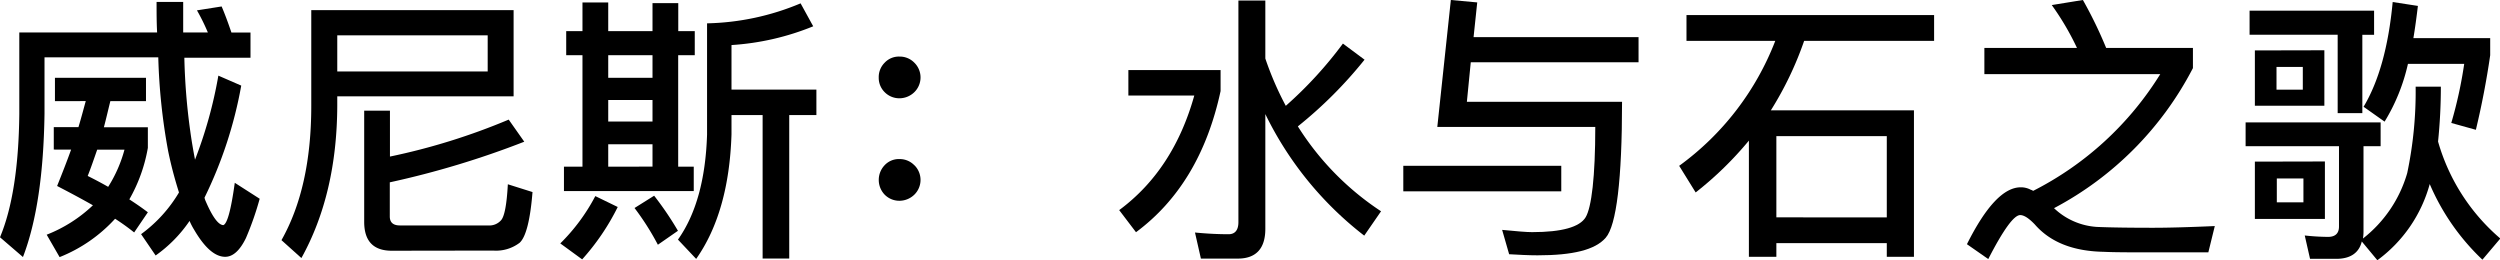 <svg xmlns="http://www.w3.org/2000/svg" viewBox="0 0 321.26 33.44"><title>P505</title><g id="图层_2" data-name="图层 2"><g id="图层_1-2" data-name="图层 1"><path d="M31,11a54.38,54.38,0,0,1-4.72,14.4,2,2,0,0,0,.14.43c.86,2,1.62,3.06,2.27,3.1.5-.14,1-1.94,1.48-5.44l3.2,2.05A38.79,38.79,0,0,1,31.6,30.6C30.81,32.22,29.91,33,28.94,33c-1.33,0-2.66-1.19-4-3.49a8.25,8.25,0,0,1-.58-1.12A17.4,17.4,0,0,1,20,32.83l-1.87-2.74A17.92,17.92,0,0,0,23,24.73c-.5-1.58-1-3.38-1.4-5.36a77.08,77.08,0,0,1-1.26-12H5.72v7.23c-.11,7.67-1,13.82-2.77,18.43L0,30.49c1.58-3.78,2.41-9.07,2.48-15.84V4.17H20.19c-.07-1.3-.07-2.63-.07-3.92h3.42c0,1.37,0,2.66,0,3.92h3.17a26.22,26.22,0,0,0-1.4-2.84l3.17-.5c.43,1,.83,2.09,1.26,3.35h2.45V7.42H23.69a80.08,80.08,0,0,0,.76,9.43c.18,1.33.4,2.56.61,3.67a56.54,56.54,0,0,0,3-10.8ZM7.06,13V10h11.7v3H14.18c-.29,1.15-.54,2.27-.83,3.35H19V19a20.33,20.33,0,0,1-2.38,6.62c.83.54,1.62,1.08,2.38,1.66l-1.76,2.59a28.65,28.65,0,0,0-2.45-1.76,19.29,19.29,0,0,1-7.13,4.93L6,30.16a18.27,18.27,0,0,0,5.94-3.78C10.55,25.59,9,24.76,7.34,23.9c.65-1.62,1.26-3.17,1.8-4.68H6.91V16.34h3.17c.36-1.19.65-2.3.94-3.35Zm9,6.23H12.49c-.4,1.15-.79,2.3-1.22,3.38.86.43,1.76.9,2.63,1.4A17.34,17.34,0,0,0,16,19.22Z"/><path d="M43.34,13.61q-.05,11.34-4.61,19.55l-2.56-2.3C38.7,26.38,40,20.66,40,13.61V1.3H66V12.38H43.34Zm0-9.07V9.18H62.67V4.54Zm7,27.68C48,32.22,46.8,31,46.8,28.51V14.22h3.31v5.9a82.69,82.69,0,0,0,15.26-4.75l2,2.84a114.28,114.28,0,0,1-17.28,5.22v4.39c0,.76.43,1.15,1.3,1.15H62.74a2,2,0,0,0,1.66-.68c.43-.5.72-2,.86-4.61l3.17,1c-.29,3.64-.86,5.8-1.66,6.52a5,5,0,0,1-3.38,1Z"/><path d="M79.38,26.6a29.83,29.83,0,0,1-4.57,6.73L72,31.28a24.48,24.48,0,0,0,4.5-6.08ZM78.16.32V4h5.69V.4h3.31V4h2.12V7.09H87.15V21.42h2v3.13H72.47V21.42h2.38V7.09H72.76V4h2.09V.32Zm0,6.77V10h5.69V7.09Zm5.69,8.53V12.85H78.16v2.77Zm0,5.79V18.54H78.16v2.88Zm3.28,8.24-2.59,1.8a33.66,33.66,0,0,0-3-4.72l2.52-1.58A41.09,41.09,0,0,1,87.12,29.66ZM104.5,3.38A33.3,33.3,0,0,1,94,5.79v5.72h10.91v3.28h-3.49V33.22H98V14.79H94v2.48q-.32,10-4.54,16l-2.34-2.48c2.3-3.24,3.56-7.74,3.74-13.5V3A32.71,32.71,0,0,0,102.88.43Z"/><path d="M117.5,8.06a2.65,2.65,0,0,1,0,3.78,2.76,2.76,0,0,1-1.91.79,2.64,2.64,0,0,1-1.91-.79,2.58,2.58,0,0,1-.76-1.87,2.61,2.61,0,0,1,.76-1.91,2.5,2.5,0,0,1,1.91-.79A2.61,2.61,0,0,1,117.5,8.06Zm0,13.17a2.65,2.65,0,0,1,0,3.78,2.76,2.76,0,0,1-1.91.79,2.64,2.64,0,0,1-1.91-.79,2.74,2.74,0,0,1,0-3.78,2.5,2.5,0,0,1,1.91-.79A2.61,2.61,0,0,1,117.5,21.24Z"/><path d="M156.85,9v2.7q-2.59,12-10.87,18.14L143.82,27c4.68-3.46,7.88-8.39,9.65-14.72H145V9Zm18.5-1.33a55.06,55.06,0,0,1-8.57,8.57,35.93,35.93,0,0,0,10.69,10.91l-2.16,3.13a44.1,44.1,0,0,1-12.71-15.62V29.41c0,2.52-1.19,3.82-3.53,3.82h-4.75l-.76-3.35q2.27.22,4.32.22c.83,0,1.26-.54,1.26-1.55V.07h3.46V7.52a40.18,40.18,0,0,0,2.63,6.08,51.73,51.73,0,0,0,7.34-8Z"/><path d="M200.63,21.31v3.28h-20.3V21.31Zm-10.8-21-.47,4.46h21.2V8H189l-.5,5.08h19.94c0,10-.72,15.87-2.09,17.46s-4.28,2.27-8.78,2.27c-1.15,0-2.38-.07-3.64-.14l-.9-3.13c1.84.18,3.13.29,3.85.29,3.82,0,6.12-.65,6.88-1.91S205,22.71,205,16.31h-20.3L186.44,0Z"/><path d="M248.54,1.94V5.25h-16.7a43.45,43.45,0,0,1-4.28,8.93h18.39V33h-3.49V31.24H228.27V33h-3.53V18.07a44.38,44.38,0,0,1-6.84,6.66l-2.12-3.42A35.71,35.71,0,0,0,228.13,5.25H216.72V1.94Zm-6.08,26V17.49H228.27V27.93Z"/><path d="M270.65,6.16H281.8V8.75a42.34,42.34,0,0,1-17.85,18,8.78,8.78,0,0,0,5.51,2.41q2.54.11,7.23.11c1.91,0,4.54-.07,7.92-.22l-.83,3.38h-6.55c-3.2,0-5.51,0-6.87-.07-3.92-.07-6.88-1.22-8.89-3.53-.76-.79-1.37-1.19-1.87-1.19-.79,0-2.16,1.87-4.1,5.65l-2.74-1.91c2.45-4.9,4.75-7.31,6.91-7.31a2.66,2.66,0,0,1,1.3.32.73.73,0,0,1,.29.14,41.06,41.06,0,0,0,16.34-15H255V6.16H266.9A34.57,34.57,0,0,0,263.66.65l4-.65A54.55,54.55,0,0,1,270.65,6.16Z"/><path d="M296.85,33.26l-.68-3a29,29,0,0,0,3,.18c.94,0,1.4-.47,1.4-1.33V18.79h-12V15.73h17.35v3.06h-2.2v11a6,6,0,0,1-.07.86,16.45,16.45,0,0,0,5.69-8.42,50.93,50.93,0,0,0,1.08-11.09h3.24a69.35,69.35,0,0,1-.36,7.05,25.62,25.62,0,0,0,8,12.46L319,33.37a29.13,29.13,0,0,1-6.77-9.72,18,18,0,0,1-6.73,9.79l-2-2.41c-.36,1.48-1.48,2.23-3.28,2.23Zm-7.77-28.8V1.37h16v3.1h-1.51V14.54h-3.17V4.46Zm9.61,2v7.13h-8.93V6.48Zm.07,14.29v7.38h-9V20.77ZM295.92,8.6h-3.38v2.92h3.38ZM296,22.93h-3.42V26H296ZM310.71.76c-.18,1.48-.36,2.84-.58,4.14H320v2.2c-.47,3.24-1.08,6.41-1.84,9.58L315,15.8a55.11,55.11,0,0,0,1.66-7.59h-7.23a24.41,24.41,0,0,1-3,7.42l-2.7-1.91c1.94-3.24,3.2-7.7,3.74-13.46Z"/></g></g></svg>